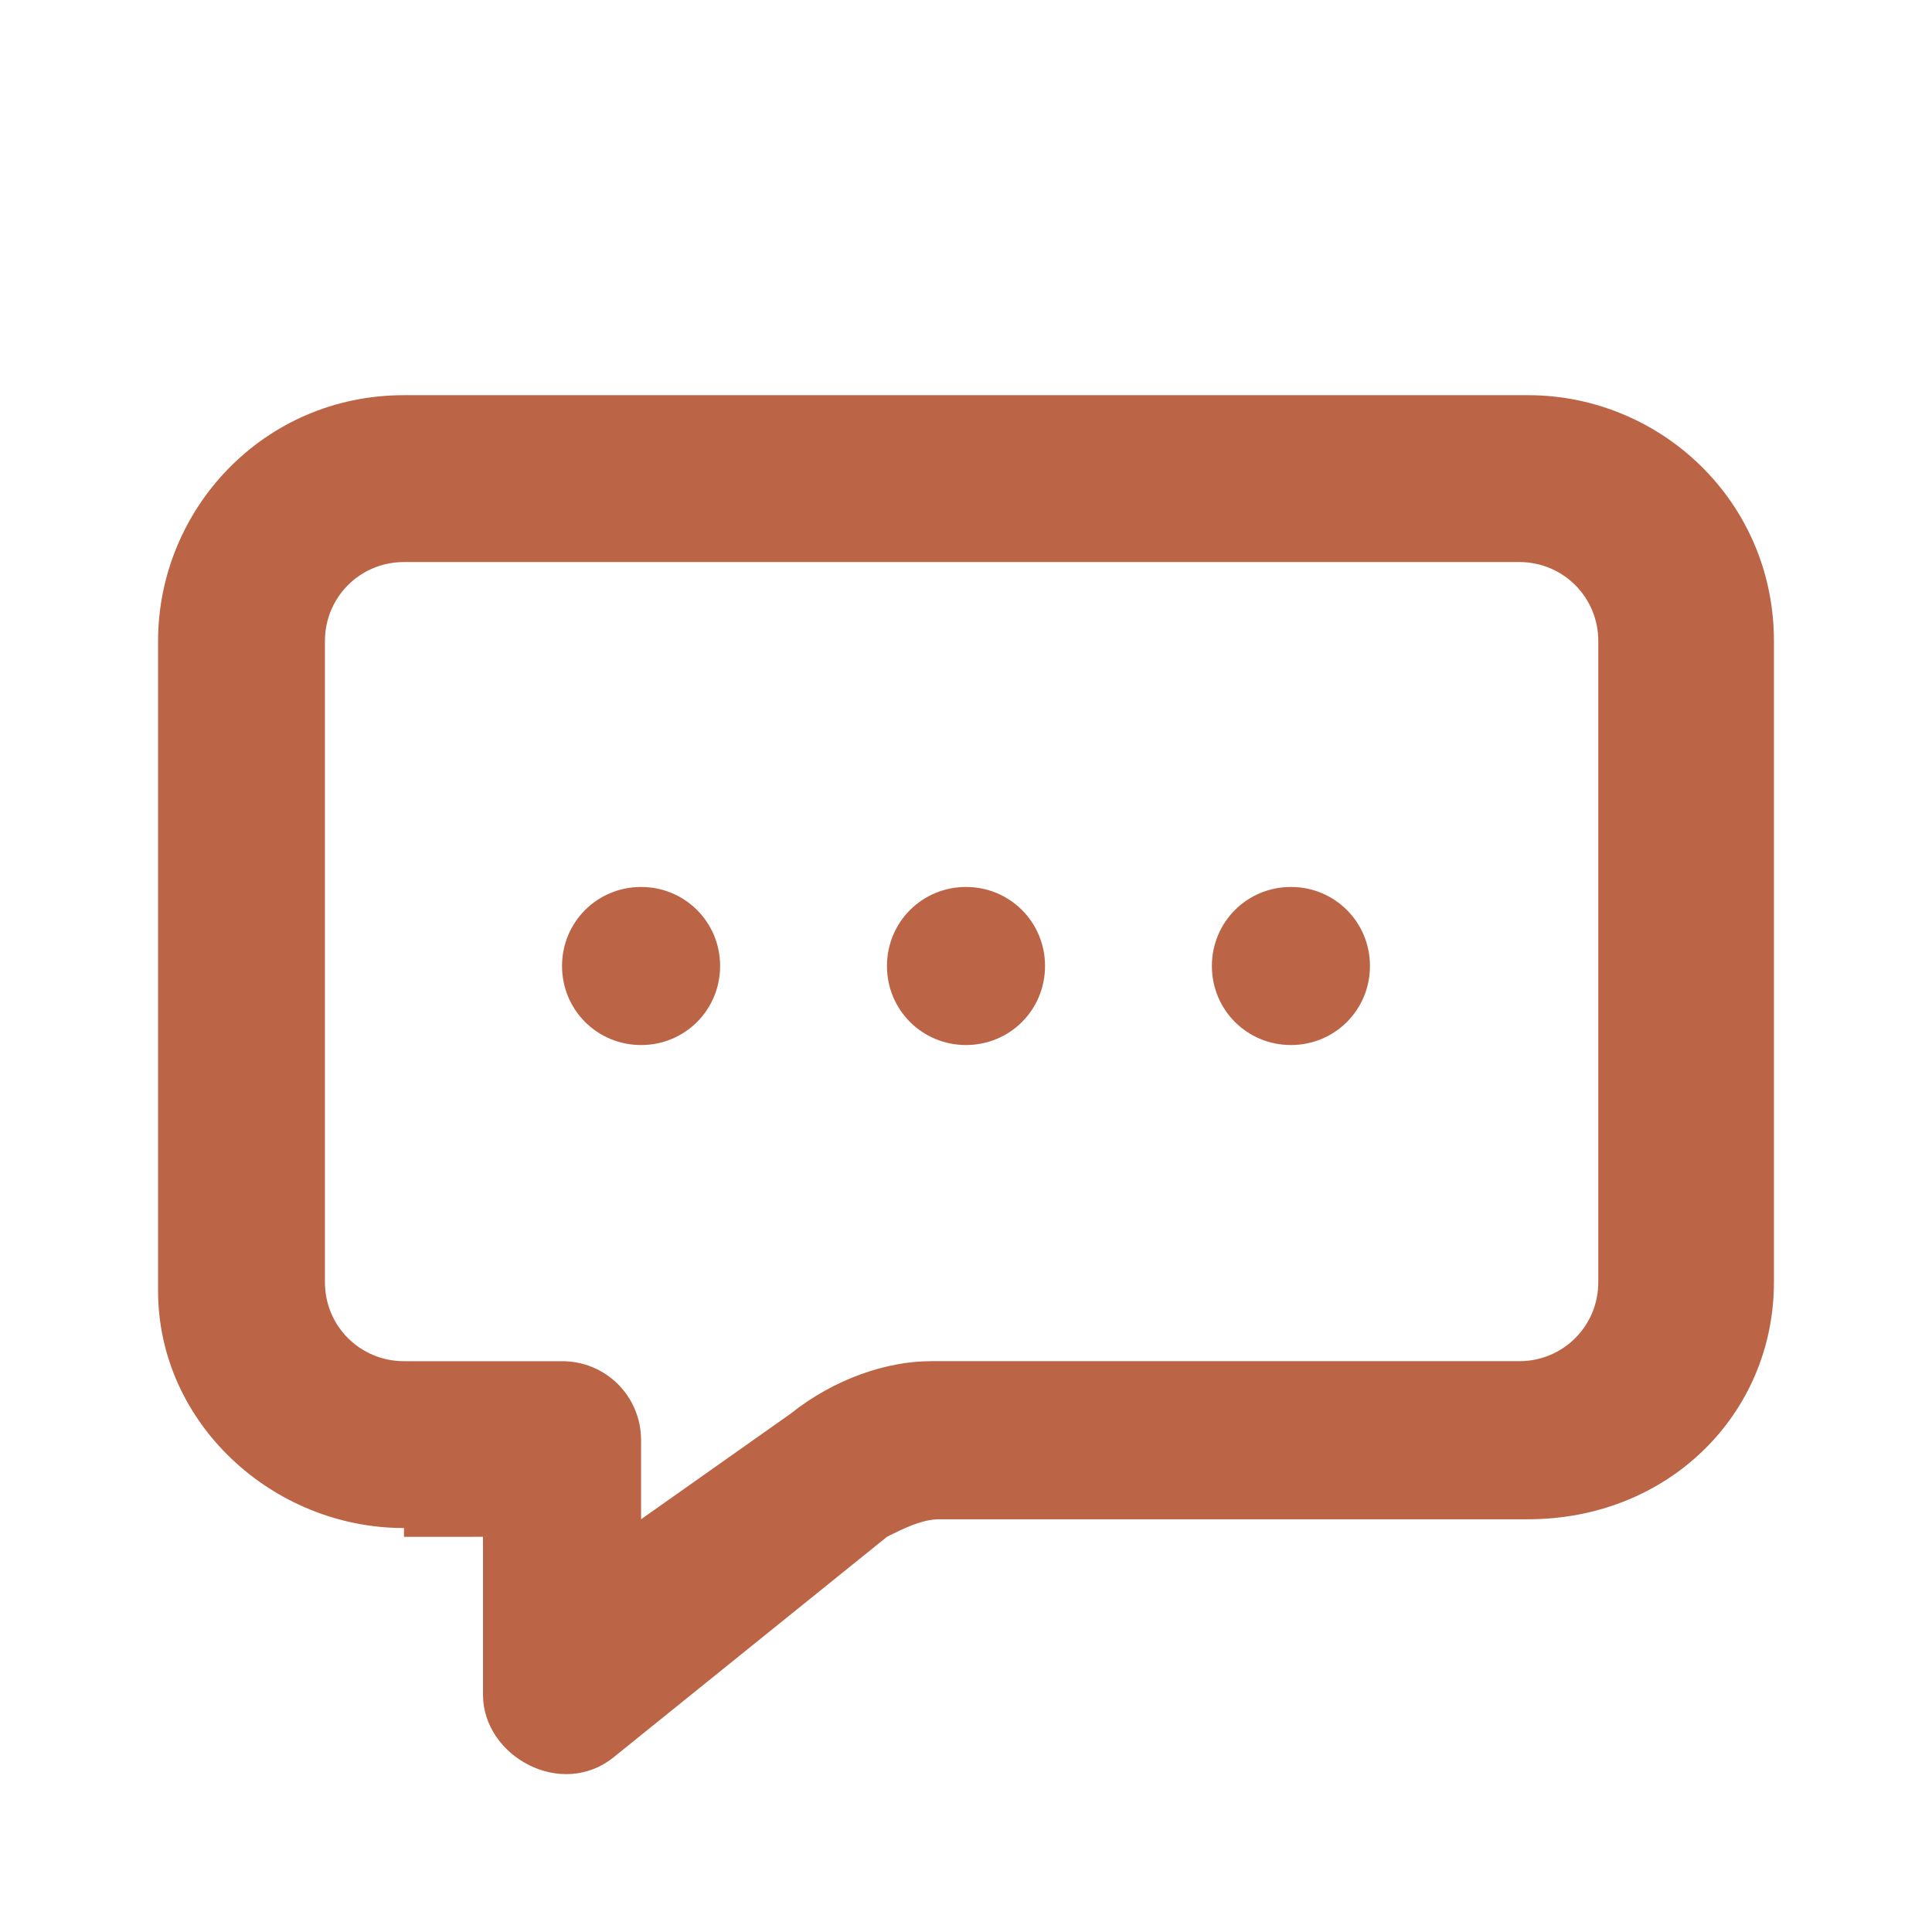 <?xml version="1.0" encoding="UTF-8"?>
<svg xmlns="http://www.w3.org/2000/svg" xmlns:xlink="http://www.w3.org/1999/xlink" version="1.1" id="Capa_1" x="0px" y="0px" viewBox="0 0 22 22" style="enable-background:new 0 0 22 22;" xml:space="preserve">
<style type="text/css">
	.st0{fill:#BC6446;}
</style>
<path class="st0" d="M9,16.1c0.5-0.4,1.1-0.6,1.6-0.6h6.7c0.5,0,0.9-0.4,0.9-0.9V7.3c0-0.5-0.4-0.9-0.9-0.9H4.6  c-0.5,0-0.9,0.4-0.9,0.9v7.3c0,0.5,0.4,0.9,0.9,0.9h1.8c0.5,0,0.9,0.4,0.9,0.9v0.9L9,16.1z M4.6,17.4c-1.5,0-2.8-1.2-2.8-2.7V7.3  c0-1.5,1.2-2.8,2.8-2.8h12.8c1.5,0,2.8,1.2,2.8,2.8v7.3c0,1.5-1.2,2.7-2.8,2.7h-6.7c-0.2,0-0.4,0.1-0.6,0.2L7,20  c-0.6,0.5-1.5,0-1.5-0.7v-1.8H4.6z"></path>
<path class="st0" d="M7.3,11.9c0.5,0,0.9-0.4,0.9-0.9c0-0.5-0.4-0.9-0.9-0.9S6.4,10.5,6.4,11C6.4,11.5,6.8,11.9,7.3,11.9z"></path>
<path class="st0" d="M11,11.9c0.5,0,0.9-0.4,0.9-0.9c0-0.5-0.4-0.9-0.9-0.9c-0.5,0-0.9,0.4-0.9,0.9C10.1,11.5,10.5,11.9,11,11.9z"></path>
<path class="st0" d="M14.7,11.9c0.5,0,0.9-0.4,0.9-0.9c0-0.5-0.4-0.9-0.9-0.9c-0.5,0-0.9,0.4-0.9,0.9C13.8,11.5,14.2,11.9,14.7,11.9  z"></path>
</svg>
